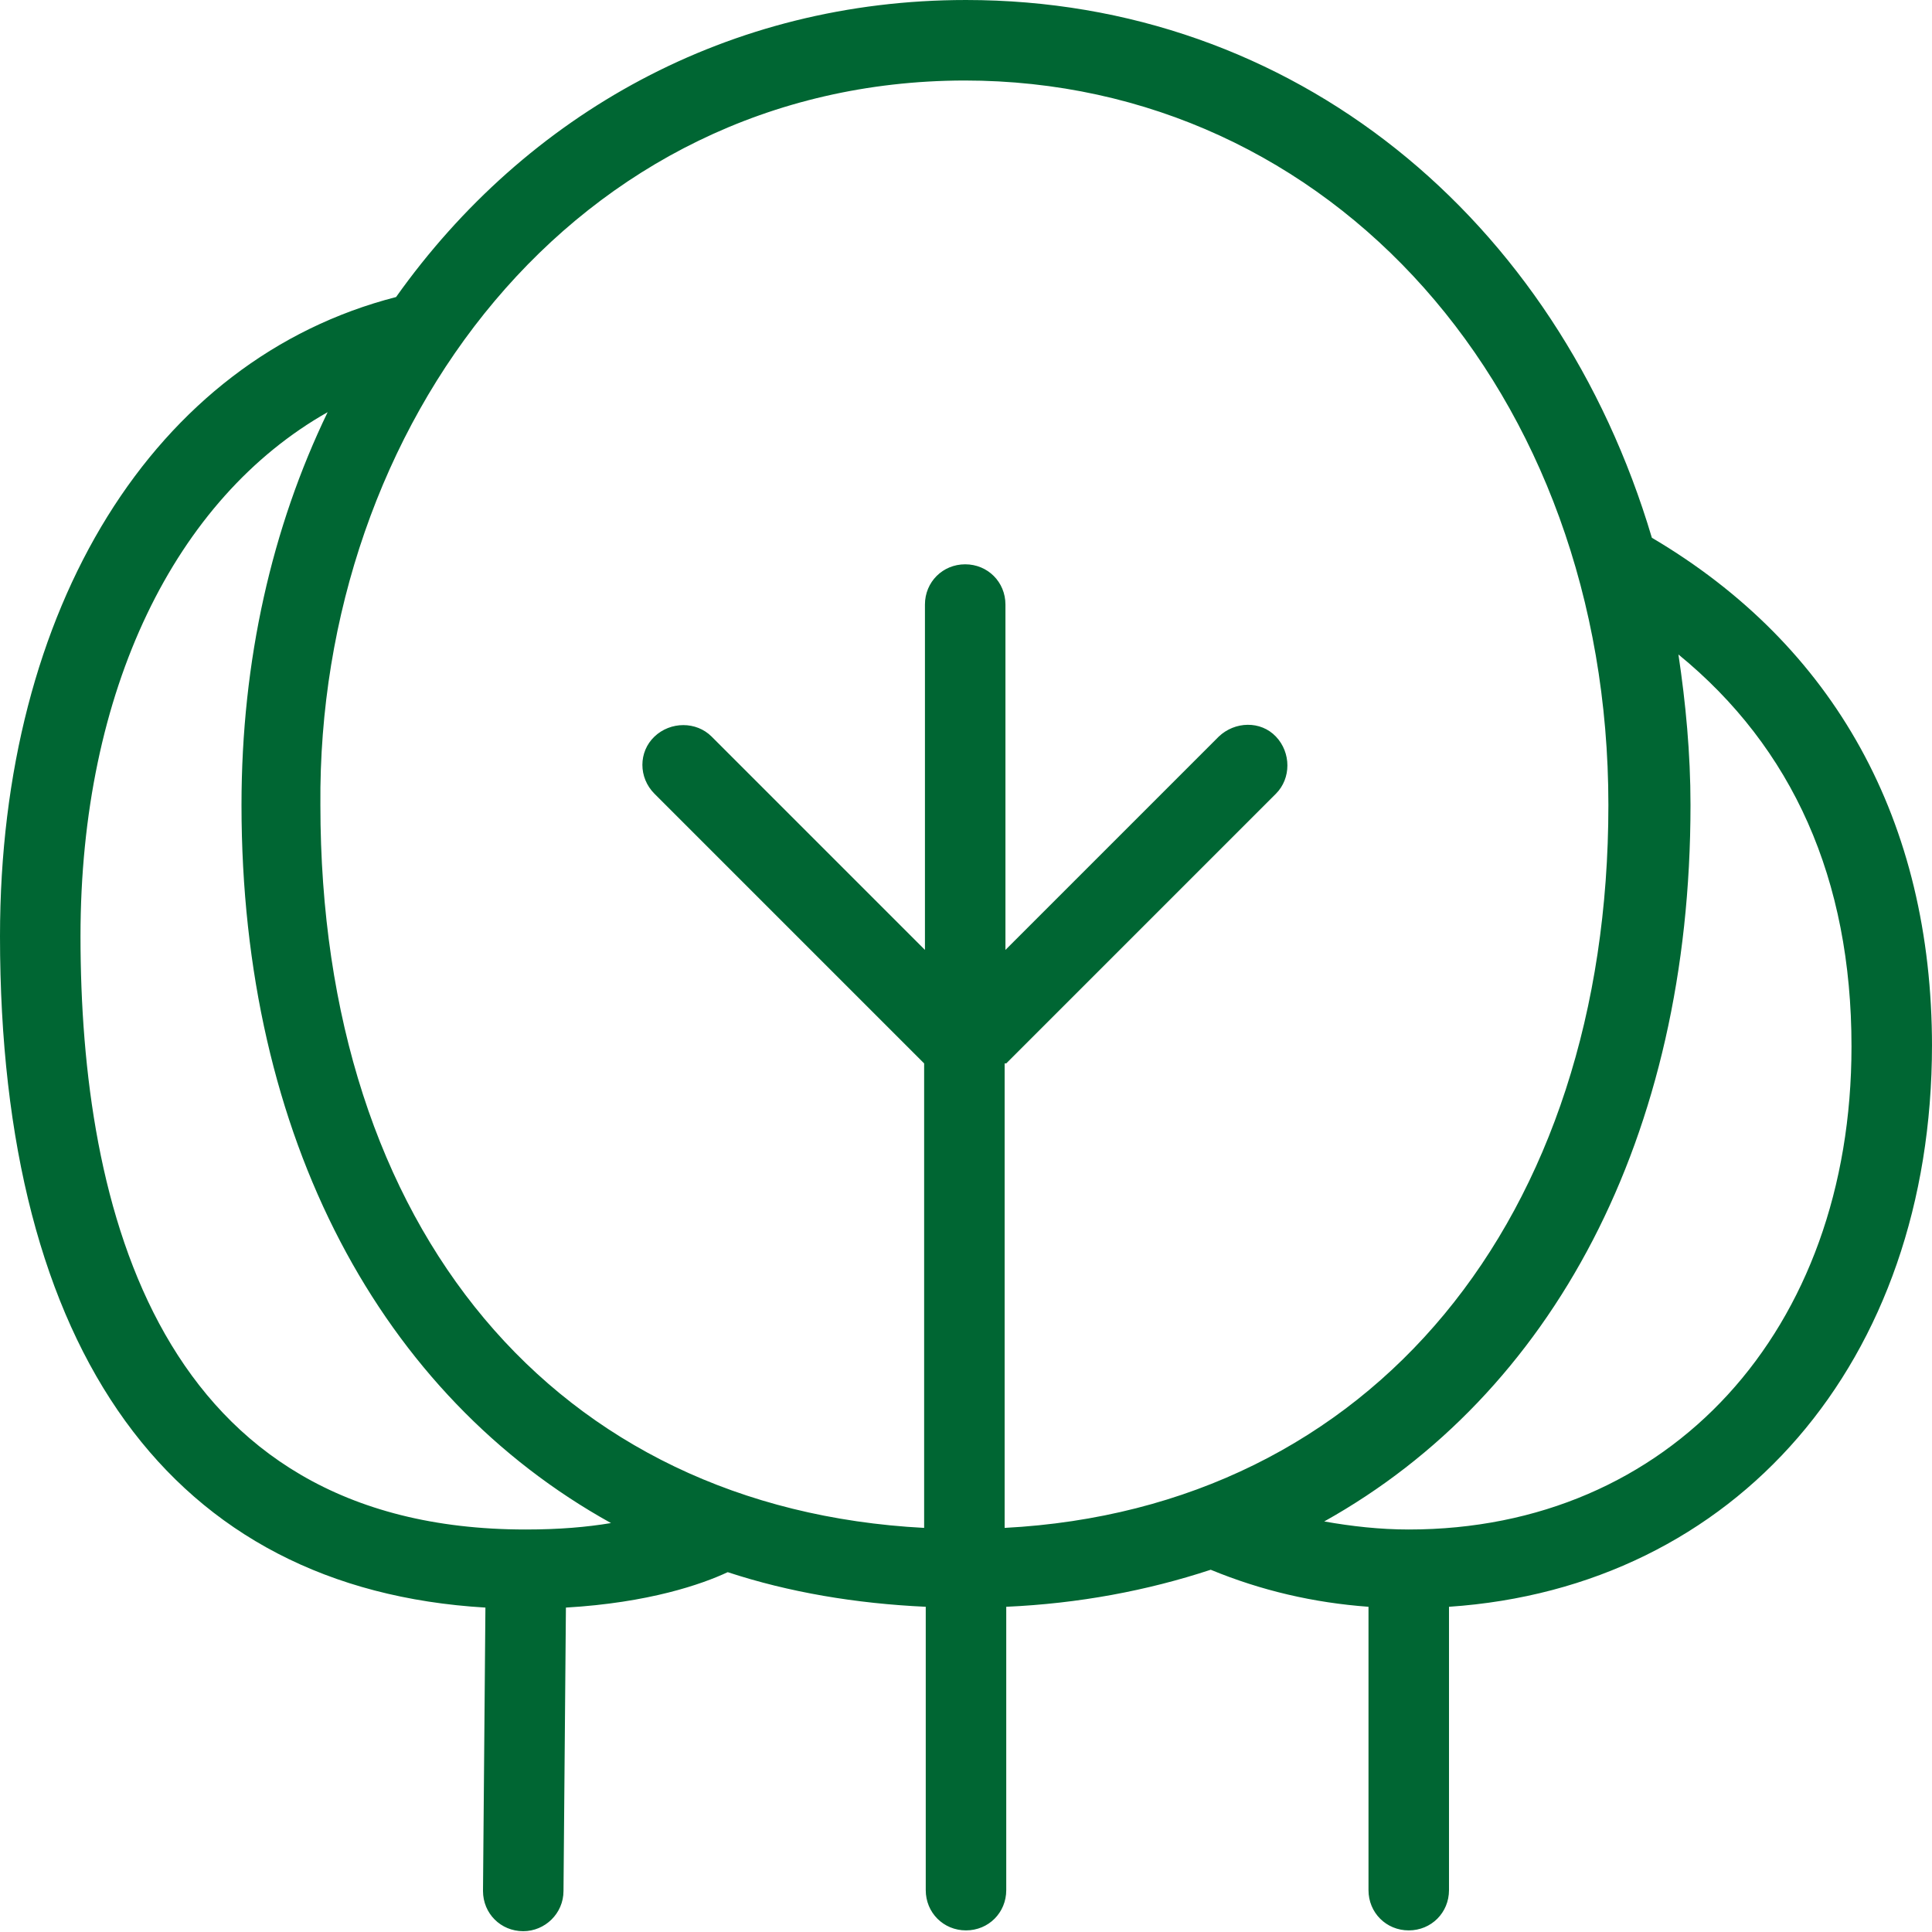 <?xml version="1.0" encoding="UTF-8"?>
<svg id="Layer_1" data-name="Layer 1" xmlns="http://www.w3.org/2000/svg" viewBox="0 0 24 24">
  <defs>
    <style>
      .cls-1 {
        fill: #063;
      }
    </style>
  </defs>
  <path class="cls-1" d="M24,13c0-2.8-1.21-4.98-3.48-6.32-1.18-3.97-4.45-6.68-8.52-6.68-2.94,0-5.46,1.41-7.08,3.69C1.92,4.46,0,7.54,0,11.63c0,5.17,2.14,8.11,6.03,8.34l-.03,3.52c0,.28.22.5.5.5h0c.27,0,.5-.22.5-.5l.03-3.52c1.03-.06,1.69-.29,2.01-.44.76.25,1.59.39,2.46.43v3.52c0,.28.22.5.5.5s.5-.22.5-.5v-3.52c.9-.04,1.75-.2,2.54-.46.63.26,1.28.41,1.96.46v3.52c0,.28.22.5.5.5s.5-.22.5-.5v-3.52c3.56-.24,6-3.04,6-6.98h0ZM6.53,19c-4.57,0-5.53-4.01-5.53-7.37,0-3.06,1.18-5.44,3.07-6.51-.69,1.43-1.07,3.08-1.07,4.88,0,4.14,1.74,7.34,4.59,8.92-.3.05-.64.08-1.06.08ZM12.5,13.21l3.35-3.35c.19-.19.19-.51,0-.71s-.51-.19-.71,0l-2.65,2.65v-4.29c0-.28-.22-.5-.5-.5s-.5.22-.5.5v4.29l-2.65-2.65c-.19-.19-.51-.19-.71,0s-.2.51,0,.71l3.35,3.35v5.77c-4.57-.24-7.5-3.7-7.5-8.98-.04-4.71,3.15-8.99,8-9,4.56,0,8,3.87,8,9s-2.93,8.74-7.5,8.98v-5.77h0ZM17.5,19c-.36,0-.71-.04-1.05-.1,2.83-1.58,4.55-4.77,4.55-8.9,0-.64-.06-1.27-.15-1.87,1.42,1.16,2.15,2.79,2.15,4.87,0,3.53-2.26,6-5.5,6Z"/>
</svg>